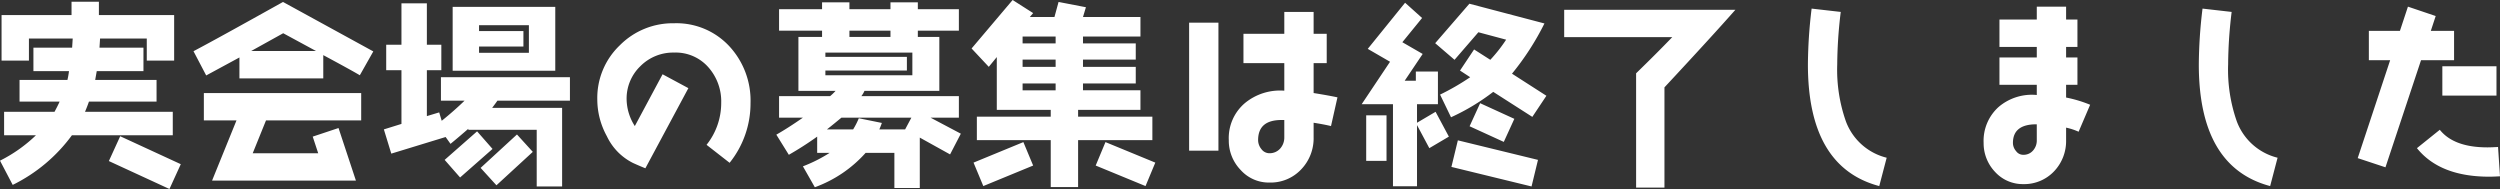 <svg xmlns="http://www.w3.org/2000/svg" width="383.73" height="29.01" viewBox="0 0 383.73 29.01"><rect x="0" y="0" width="383.73" height="29.01" fill="#333333" stroke="none"/><path d="M-166.65-16.71V-23.7H-178.2v-2.04h-4.2v2.04h-10.74v6.99h4.2V-20.1h6.72c-.03.51-.06.96-.09,1.41h-5.94v3.6h5.46a13.516,13.516,0,0,1-.24,1.35h-7.35v3.33h6.15c-.24.54-.51,1.05-.78,1.56h-7.74v3.6h4.89a22.315,22.315,0,0,1-5.52,3.9l1.95,3.72a24.8,24.8,0,0,0,9.09-7.62h15.48v-3.6h-13.47c.21-.51.42-1.02.6-1.56h10.38v-3.33h-9.42l.24-1.35h7.17v-3.6h-6.75c.03-.45.06-.93.09-1.41h7.17v3.39Zm1.02,15.9-9.3-4.29-1.74,3.81,9.3,4.29Zm29.55-17.31-13.86-7.59c-6.45,3.6-11.01,6.12-13.74,7.56l1.95,3.72,5.1-2.76v3.21h12.87v-3.57c2.79,1.5,4.65,2.52,5.61,3.09Zm-1.86,10.59v-4.2h-24.15v4.2h5.01l-3.75,9.24h22.08l-2.67-8.07-3.96,1.32.84,2.55h-10.05l2.04-5.04Zm-6.93-10.65h-9.96l4.92-2.73Zm36.72,3.03v-9.81H-123.9v9.81Zm2.25,4.59v-3.6h-19.8v3.6h3.63c-.96.93-2.13,1.98-3.51,3.09l-.39-1.29-1.89.57v-7.05h2.22v-3.9h-2.22V-25.5h-3.9v6.36h-2.34v3.9h2.34v8.25l-2.7.84,1.14,3.72,8.34-2.55.75,1.05c.96-.78,1.86-1.56,2.73-2.31v.15H-111v8.7h3.9V-9.45h-10.74c.36-.48.63-.84.81-1.11Zm-5.7,7.86-2.43-2.67-5.58,5.13,2.43,2.67Zm-6.18-.45-2.37-2.7-4.98,4.38,2.37,2.7Zm5.58-14.76h-7.65v-.96h6.81v-2.37h-6.81v-.9h7.65Zm34.02,7.71a12.274,12.274,0,0,0-3.27-8.73,11.067,11.067,0,0,0-8.46-3.51,11.455,11.455,0,0,0-8.34,3.39,11.163,11.163,0,0,0-3.45,8.31,11.725,11.725,0,0,0,1.47,5.64A8.76,8.76,0,0,0-96.21-.99q.99.45,1.89.81l6.6-12.3-3.96-2.13-4.26,7.95a7.789,7.789,0,0,1-1.26-4.08,6.9,6.9,0,0,1,2.13-5.13,7.083,7.083,0,0,1,5.16-2.07,6.668,6.668,0,0,1,5.28,2.28,7.9,7.9,0,0,1,1.95,5.46,10.275,10.275,0,0,1-2.25,6.42l3.54,2.76A14.564,14.564,0,0,0-78.18-10.2ZM-45.9-5.49l-4.65-2.46h4.35v-3.3H-61.17a3.826,3.826,0,0,0,.48-.81H-49.2v-8.28h-3.3v-.96h6.3v-3.3h-6.3v-1.05h-4.2v1.05H-63v-1.05h-4.2v1.05h-6.6v3.3h6.6v.96h-3.63v8.28h5.7a7.265,7.265,0,0,1-.84.81H-73.8v3.3h3.66c-1.59,1.11-2.97,1.98-4.08,2.61l1.92,3.09a50.523,50.523,0,0,0,4.35-2.79v2.49h1.92A22.69,22.69,0,0,1-70.14-.48l1.83,3.21a19.241,19.241,0,0,0,7.8-5.28h4.41v5.4h3.9V-4.89l4.65,2.58ZM-56.7-20.34H-63v-.96h6.3Zm3.36,5.88H-66.69v-.72h12.51v-2.1H-66.69v-.66h13.35Zm-.15,6.51-.96,1.8h-3.96c.15-.33.27-.66.39-.99l-3.54-.72a11.442,11.442,0,0,1-.87,1.71h-4.02c.81-.63,1.53-1.23,2.22-1.8Zm22.14-5.25v1.05h-5.07V-13.2Zm0-3.66v1.11h-5.07v-1.11Zm0-3.54v1.05h-5.07V-20.4ZM-32.1-9.15V-8.1H-43.44v3.6H-32.1V2.7h4.2V-4.5h11.4V-8.1H-27.9V-9.15h9.57v-3h-8.82V-13.2h8.1v-2.55h-8.1v-1.11h8.1v-2.49h-8.1V-20.4h8.82v-3h-8.82l.45-1.5-4.2-.81-.63,2.31h-3.78l.51-.6-3.15-2.01-6.3,7.44,2.64,2.82,1.23-1.5v8.1Zm-11.85,8.1,1.5,3.6L-34.8-.6l-1.5-3.6ZM-25.2-.6l7.65,3.15,1.5-3.6L-23.7-4.2ZM11.91-11.07c-1.14-.24-2.37-.45-3.66-.66v-4.59h2.01v-4.5H8.25v-3.36H3.75v3.36H-2.52v4.5H3.75v4.23A8.48,8.48,0,0,0-2.28-10.2,7.028,7.028,0,0,0-4.77-4.5,6.462,6.462,0,0,0-2.94.09,5.777,5.777,0,0,0,1.47,2.01,6.428,6.428,0,0,0,6.33,0,6.884,6.884,0,0,0,8.25-4.95V-7.17c.93.15,1.8.3,2.67.51ZM-6.36-2.88V-22.53h-4.5V-2.88ZM3.75-4.95a2.534,2.534,0,0,1-.63,1.74,2.16,2.16,0,0,1-1.65.72A1.521,1.521,0,0,1,.24-3.12,2.181,2.181,0,0,1-.27-4.5c0-2.07,1.2-3.09,3.6-3.09h.42ZM30.72-15.18l1.56,1.02a36.473,36.473,0,0,1-4.62,2.67l1.68,3.48a33.236,33.236,0,0,0,6.48-3.9l6,3.84,2.16-3.24L38.7-14.7a40.972,40.972,0,0,0,4.98-7.71L32.16-25.44l-5.25,6.06,2.97,2.55,3.66-4.23,4.26,1.14a23.017,23.017,0,0,1-2.43,3.09l-2.49-1.59Zm1.47,8.55,5.25,2.4,1.62-3.54-5.25-2.4ZM29.4-.39l12.3,3,.99-4.08-12.3-3ZM16.32-8.31v6.99h3.12V-8.31Zm7.8,1.5,1.89,3.54,3-1.77L26.97-8.85,24.12-7.17v-2.85h3.21v-5.01H23.94v1.41H22.23l2.76-4.11-3.12-1.8,3.03-3.72-2.61-2.34-5.73,7.08,3.42,1.98-4.35,6.51h4.8V2.58h3.69Zm48.87-17.7H46.71v4.2H63.3c-1.62,1.68-3.48,3.54-5.55,5.55V2.79H62.1V-12.6Q69.435-20.475,72.99-24.51ZM96.21-1.8a8.972,8.972,0,0,1-6.27-5.61,23.9,23.9,0,0,1-1.32-8.7,68.977,68.977,0,0,1,.54-8.07l-4.47-.51a73.557,73.557,0,0,0-.57,8.58q0,15.75,10.95,18.66Zm31.23-8.13a19.605,19.605,0,0,0-3.69-1.11v-1.95h1.74v-4.2h-1.74v-1.62h1.74v-4.2h-1.74v-1.98h-4.5v1.98h-5.73v4.2h5.73v1.62h-5.73v4.2h5.73v1.56A7.869,7.869,0,0,0,113.4-9.6a6.981,6.981,0,0,0-2.31,5.52A6.382,6.382,0,0,0,112.86.39a5.741,5.741,0,0,0,4.32,1.86A6.313,6.313,0,0,0,121.89.3a6.731,6.731,0,0,0,1.86-4.8V-6.42a9.6,9.6,0,0,1,1.92.63ZM119.25-4.5a2.3,2.3,0,0,1-.57,1.59,1.9,1.9,0,0,1-1.5.66,1.326,1.326,0,0,1-1.11-.57,1.9,1.9,0,0,1-.48-1.26c0-1.89,1.2-2.85,3.57-2.85h.09Zm36.96,2.7a8.972,8.972,0,0,1-6.27-5.61,23.9,23.9,0,0,1-1.32-8.7,68.977,68.977,0,0,1,.54-8.07l-4.47-.51a73.557,73.557,0,0,0-.57,8.58q0,15.75,10.95,18.66Zm33.6-9.54v-4.5H181.5v4.5Zm-6.51-5.43v-4.5h-3.57l.75-2.28-4.26-1.44-1.23,3.72h-4.77v4.5h3.27L168.51-1.74l4.26,1.41,5.46-16.44Zm7.05,17.82-.3-4.5c-.57.03-1.11.06-1.62.06-3.45,0-5.88-.9-7.32-2.7L177.6-3.27c2.34,2.91,6.03,4.38,11.1,4.38C189.24,1.11,189.78,1.08,190.35,1.05Z" transform="translate(193.38 26.01)" fill="#fff"/></svg>